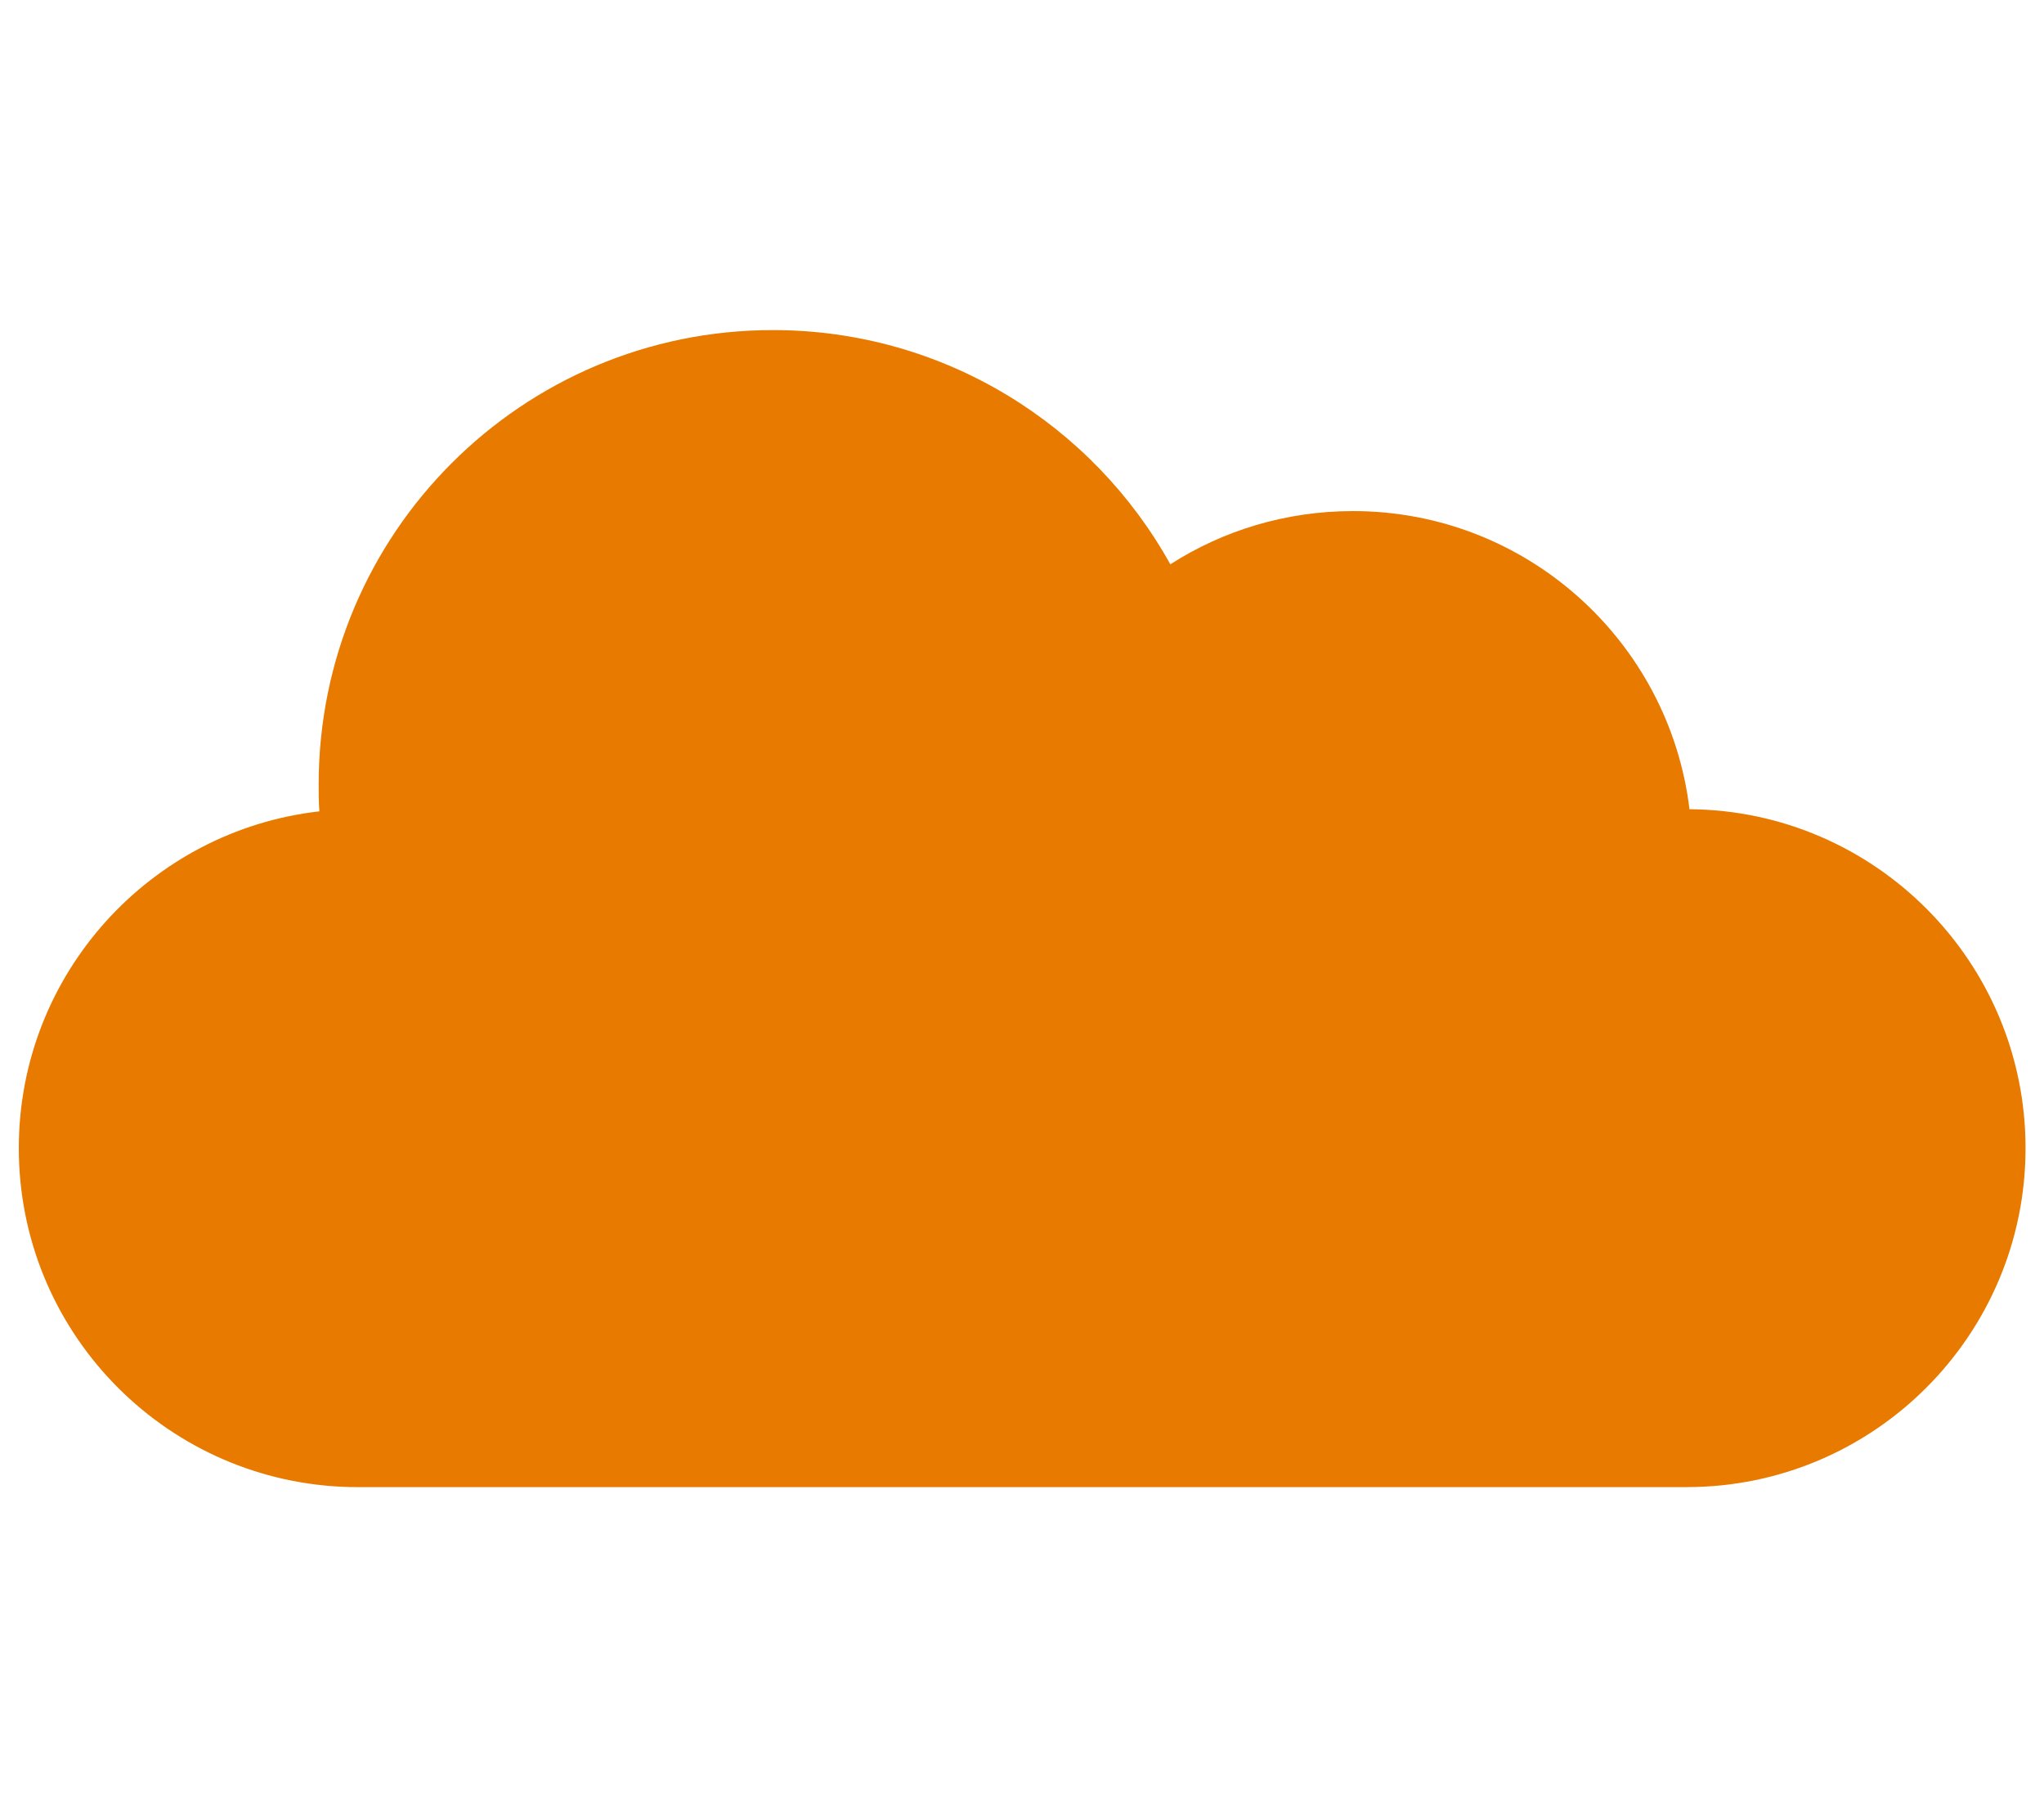 <?xml version="1.0" encoding="utf-8"?>
<!-- Generator: Adobe Illustrator 19.0.0, SVG Export Plug-In . SVG Version: 6.00 Build 0)  -->
<svg version="1.1" xmlns="http://www.w3.org/2000/svg" xmlns:xlink="http://www.w3.org/1999/xlink" x="0px" y="0px"
	 viewBox="248 -216 576 512" style="enable-background:new 248 -216 576 512;" xml:space="preserve">
<style type="text/css">
	.st0{fill:#E87A00;}
</style>
<g id="cloud">
</g>
<g id="Layer_2">
	<path class="st0" d="M538.3,40h-4.5V40C535.2,40,536.7,40,538.3,40z"/>
	<path class="st0" d="M818.8,107.5c0,52.7-42.8,95.5-95.5,95.5H348.8c-1.5,0-3,0-4.5-0.1c-50.7-2.4-91-44.2-91-95.4
		c0-49.1,37.1-89.5,84.7-94.9c-0.2-2.5-0.2-5.1-0.2-7.6c0-70.7,57.3-128,128-128c48.2,0,90.2,26.7,112,66c14.8-9.5,32.5-15,51.5-15
		c48.8,0,89.1,36.7,94.8,84C776.4,12.4,818.8,55,818.8,107.5z"/>
</g>
</svg>
